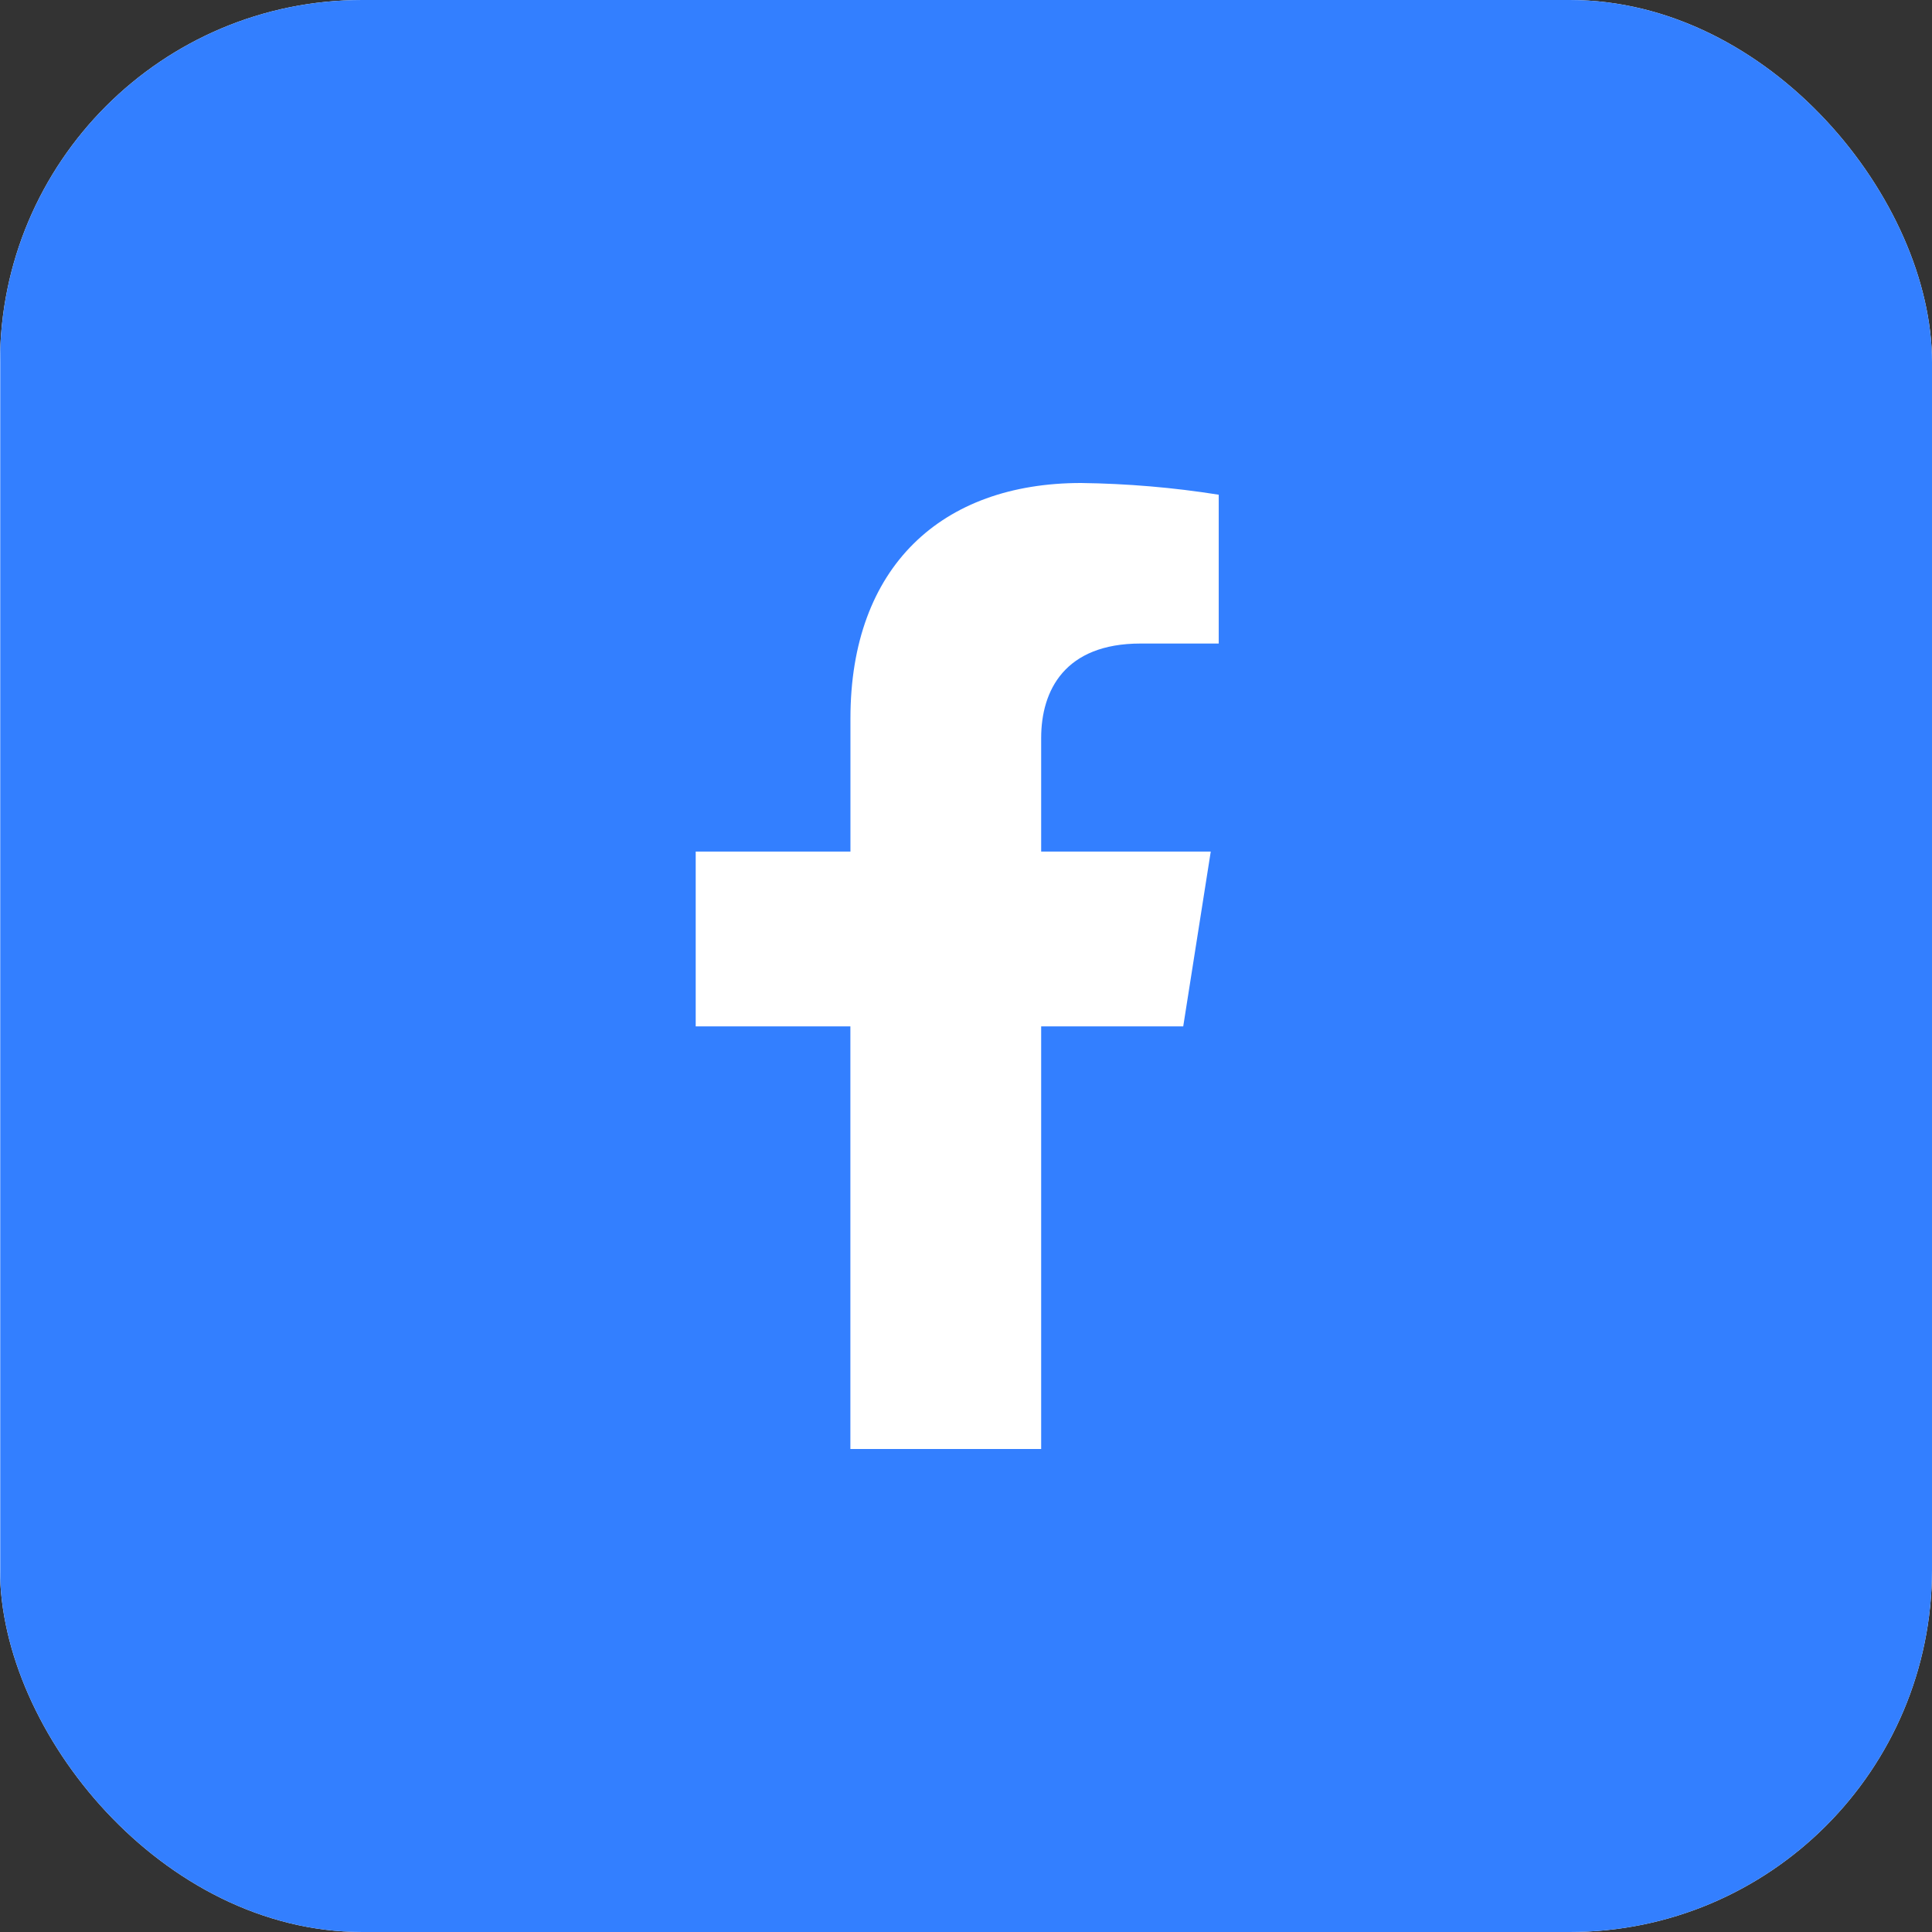 <svg width="32" height="32" fill="none" xmlns="http://www.w3.org/2000/svg"><rect width="100%" height="100%" fill="#333333" stroke="none"/><g clip-path="url(#a)"><rect width="32" height="32" rx="6" fill="#fff"/><path fill-rule="evenodd" clip-rule="evenodd" d="M32.01 0H.004v32.005H32.01V0ZM20.054 14.104 19.598 17h-2.353v7h-3.16v-7h-2.562v-2.895h2.563v-2.207c0-2.51 1.509-3.898 3.82-3.898.764.01 1.526.074 2.28.194v2.465h-1.295c-1.253 0-1.646.774-1.646 1.565v1.881h2.809Z" fill="#337FFF"/></g><defs><clipPath id="a"><rect width="32" height="32" rx="6" fill="#fff"/></clipPath></defs></svg>